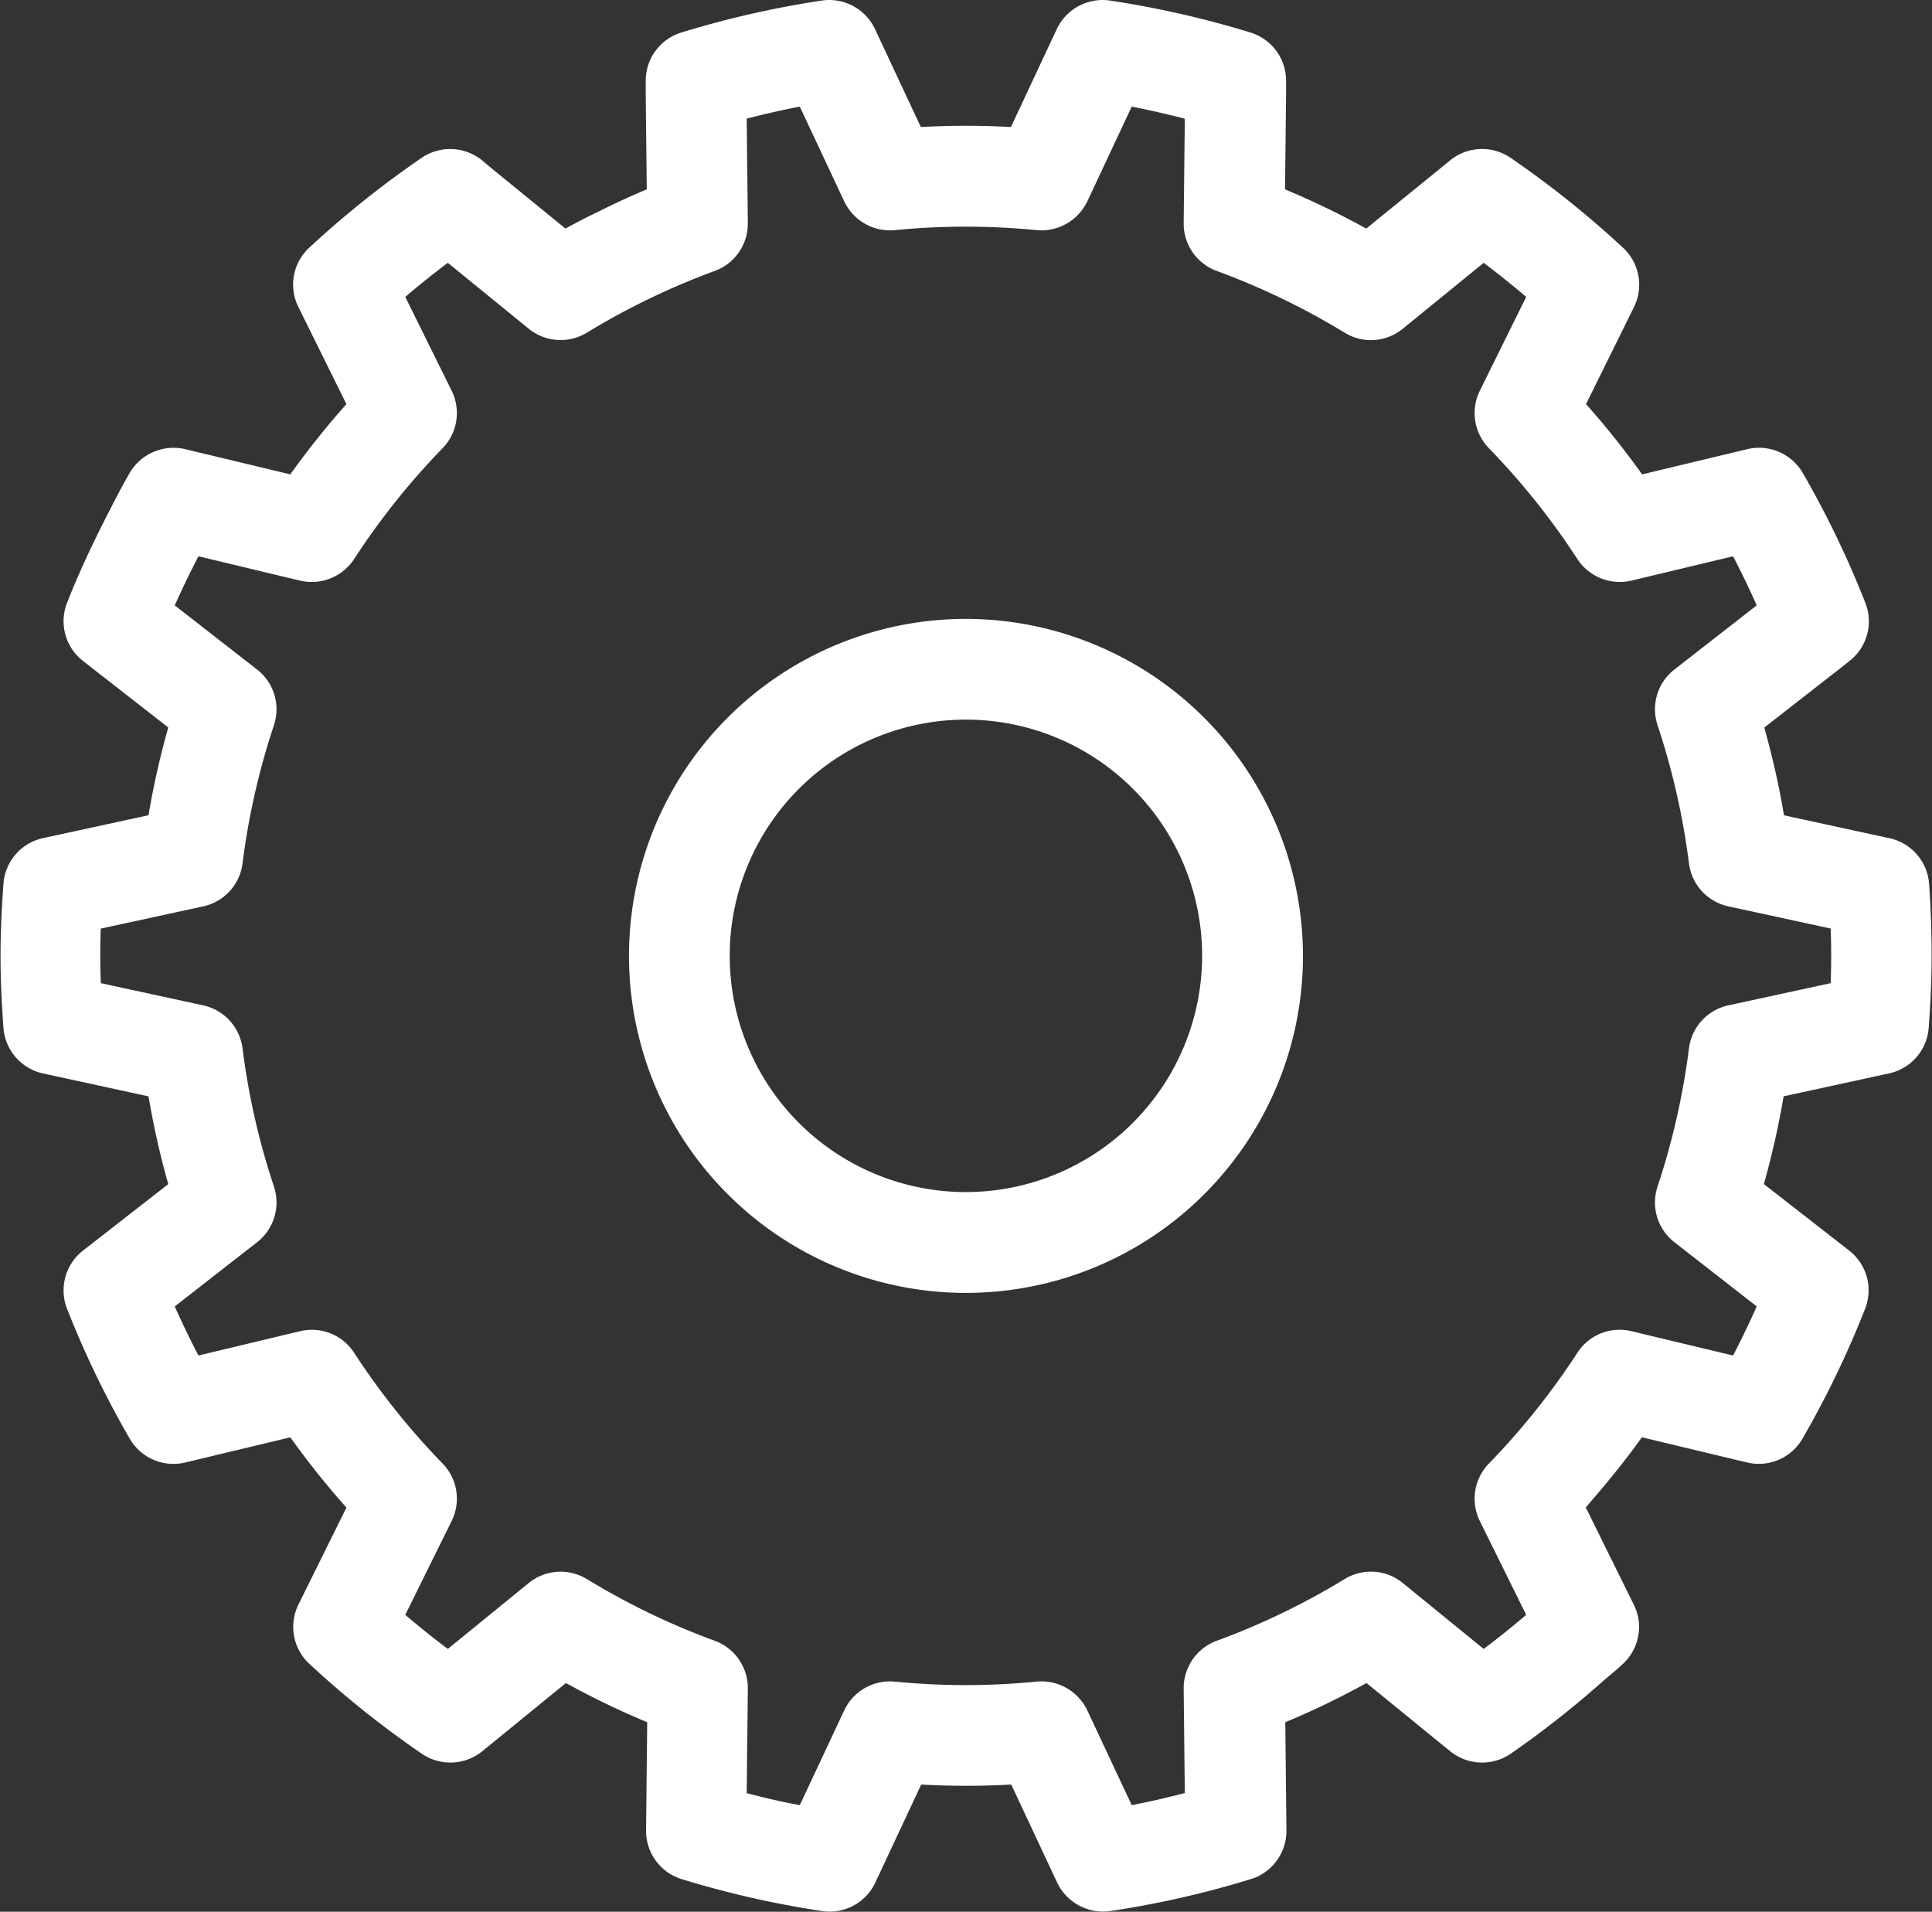 <svg xmlns="http://www.w3.org/2000/svg" width="39.129" height="38.717" viewBox="0 0 39.129 38.717">
  <rect x="0" y="0" width="39.129" height="38.717" fill="#333333" stroke="none"/>
  <g id="Group_42586" data-name="Group 42586" transform="translate(-2770.692 -1112.395)">
    <path id="Path_33218" data-name="Path 33218" d="M2790.256,1124.929a6.825,6.825,0,1,0,6.825,6.825A6.833,6.833,0,0,0,2790.256,1124.929Zm0,11.608a4.784,4.784,0,1,1,4.783-4.783A4.789,4.789,0,0,1,2790.256,1136.537Z" fill="#fff"/>
    <path id="Path_33219" data-name="Path 33219" d="M2809.762,1130.294a1.022,1.022,0,0,0-.8-.923l-.247-.053-1.891-.411a17,17,0,0,0-.4-1.777l1.525-1.19.2-.158a1.019,1.019,0,0,0,.322-1.178,19.589,19.589,0,0,0-1.268-2.632,1.026,1.026,0,0,0-1.122-.481l-.254.061-1.877.45a16.825,16.825,0,0,0-1.136-1.423l.854-1.728.117-.237a1.019,1.019,0,0,0-.22-1.2,19.725,19.725,0,0,0-2.281-1.824,1.022,1.022,0,0,0-1.221.052l-.2.163-1.5,1.219a16.906,16.906,0,0,0-1.645-.794l.021-1.932,0-.258a1.02,1.02,0,0,0-.72-.986,19.693,19.693,0,0,0-2.848-.648,1.026,1.026,0,0,0-1.075.577l-.109.232-.821,1.753a16.293,16.293,0,0,0-1.824,0l-.82-1.752-.109-.233a1.025,1.025,0,0,0-1.076-.577,19.676,19.676,0,0,0-2.847.648,1.02,1.02,0,0,0-.72.986l0,.261.021,1.929c-.343.143-.68.3-1.013.468-.213.1-.425.212-.633.326l-1.49-1.214-.2-.168a1.025,1.025,0,0,0-1.221-.052,19.811,19.811,0,0,0-2.282,1.824,1.019,1.019,0,0,0-.316.866,1,1,0,0,0,.1.334l.759,1.535.213.43a16.825,16.825,0,0,0-1.136,1.423l-1.546-.371-.585-.14a1.03,1.03,0,0,0-1.122.481c-.189.327-.36.665-.53,1-.269.535-.521,1.077-.739,1.631a1.02,1.02,0,0,0,.322,1.177l1.728,1.348a16.75,16.75,0,0,0-.4,1.777l-2.138.464a1.022,1.022,0,0,0-.8.923c-.04.552-.059,1.016-.059,1.46s.019.907.059,1.46a1.022,1.022,0,0,0,.8.922l2.138.465a16.87,16.87,0,0,0,.4,1.777l-1.728,1.347a1.022,1.022,0,0,0-.322,1.178,19.487,19.487,0,0,0,1.27,2.632,1.023,1.023,0,0,0,1.121.481l2.131-.51a17.142,17.142,0,0,0,1.136,1.423l-.972,1.964a1.022,1.022,0,0,0,.221,1.2,19.7,19.7,0,0,0,2.281,1.823,1.026,1.026,0,0,0,1.221-.052l1.695-1.382a16.639,16.639,0,0,0,1.646.794l-.023,2.191a1.021,1.021,0,0,0,.72.986,19.514,19.514,0,0,0,2.847.647.97.97,0,0,0,.152.011,1.021,1.021,0,0,0,.924-.588l.929-1.985a16.774,16.774,0,0,0,1.824,0l.93,1.986a1.031,1.031,0,0,0,1.075.576,19.53,19.53,0,0,0,2.848-.647,1.021,1.021,0,0,0,.72-.986l-.023-2.191a16.6,16.6,0,0,0,1.645-.794l1.623,1.323.073.059a1.025,1.025,0,0,0,1.221.052,19.742,19.742,0,0,0,1.877-1.476c.134-.117.273-.226.4-.347a1.022,1.022,0,0,0,.318-.878,1,1,0,0,0-.1-.323l-.95-1.923-.021-.041c.051-.058.1-.119.15-.178.346-.4.678-.814.986-1.245l1.854.444.277.066a1.021,1.021,0,0,0,1.121-.481,19.368,19.368,0,0,0,1.269-2.632,1.019,1.019,0,0,0-.322-1.178l-.2-.156-1.528-1.191a17.118,17.118,0,0,0,.4-1.777l1.893-.412.245-.053a1.021,1.021,0,0,0,.8-.922c.04-.539.059-1.016.059-1.46S2809.8,1130.832,2809.762,1130.294Zm-1.993,2.012-2.07.449a1.022,1.022,0,0,0-.8.869,14.789,14.789,0,0,1-.636,2.8,1.02,1.02,0,0,0,.34,1.128l1.668,1.3q-.225.506-.479.995l-2.06-.493a1.015,1.015,0,0,0-1.092.436,14.905,14.905,0,0,1-1.793,2.245,1.022,1.022,0,0,0-.184,1.164l.939,1.9c-.281.24-.569.471-.861.69l-1.639-1.335a1.017,1.017,0,0,0-1.176-.08,14.717,14.717,0,0,1-2.591,1.25,1.022,1.022,0,0,0-.67.969l.023,2.115q-.534.14-1.075.245l-.9-1.919a1.028,1.028,0,0,0-1.024-.583,14.638,14.638,0,0,1-2.877,0,1.023,1.023,0,0,0-1.022.583l-.9,1.919q-.542-.1-1.075-.244l.023-2.116a1.022,1.022,0,0,0-.67-.969,14.612,14.612,0,0,1-2.591-1.25,1.023,1.023,0,0,0-1.176.08l-1.639,1.335c-.293-.219-.58-.45-.862-.69l.939-1.9a1.019,1.019,0,0,0-.183-1.164,14.846,14.846,0,0,1-1.793-2.245,1.02,1.02,0,0,0-1.092-.436l-2.06.493q-.255-.491-.48-.994l1.668-1.3a1.021,1.021,0,0,0,.341-1.128,14.662,14.662,0,0,1-.636-2.8,1.024,1.024,0,0,0-.8-.87l-2.07-.449c-.008-.193-.011-.375-.011-.552s0-.36.011-.553l2.07-.449a1.022,1.022,0,0,0,.8-.87,14.661,14.661,0,0,1,.636-2.8,1.019,1.019,0,0,0-.341-1.127l-1.668-1.3q.225-.5.48-.994l2.059.493a1.026,1.026,0,0,0,1.093-.436,14.818,14.818,0,0,1,1.793-2.246,1.019,1.019,0,0,0,.183-1.164l-.939-1.9q.422-.36.862-.69l1.639,1.335a1.023,1.023,0,0,0,1.176.08,14.764,14.764,0,0,1,2.591-1.251,1.02,1.02,0,0,0,.67-.968l-.023-2.116q.532-.138,1.075-.244l.9,1.919a1.027,1.027,0,0,0,1.022.583,14.714,14.714,0,0,1,2.877,0,1.032,1.032,0,0,0,1.024-.582l.9-1.92q.542.107,1.075.245l-.023,2.115a1.018,1.018,0,0,0,.67.968,14.826,14.826,0,0,1,2.591,1.251,1.016,1.016,0,0,0,1.176-.08l1.639-1.335q.439.33.861.69l-.939,1.9a1.021,1.021,0,0,0,.184,1.164,14.877,14.877,0,0,1,1.793,2.246,1.026,1.026,0,0,0,1.093.436l2.059-.493q.254.488.479.994l-1.668,1.3a1.018,1.018,0,0,0-.34,1.127,14.8,14.8,0,0,1,.636,2.8,1.021,1.021,0,0,0,.8.869l2.07.449c.007.193.01.377.01.553S2807.776,1132.113,2807.769,1132.306Z" fill="#fff"/>
  </g>
</svg>
